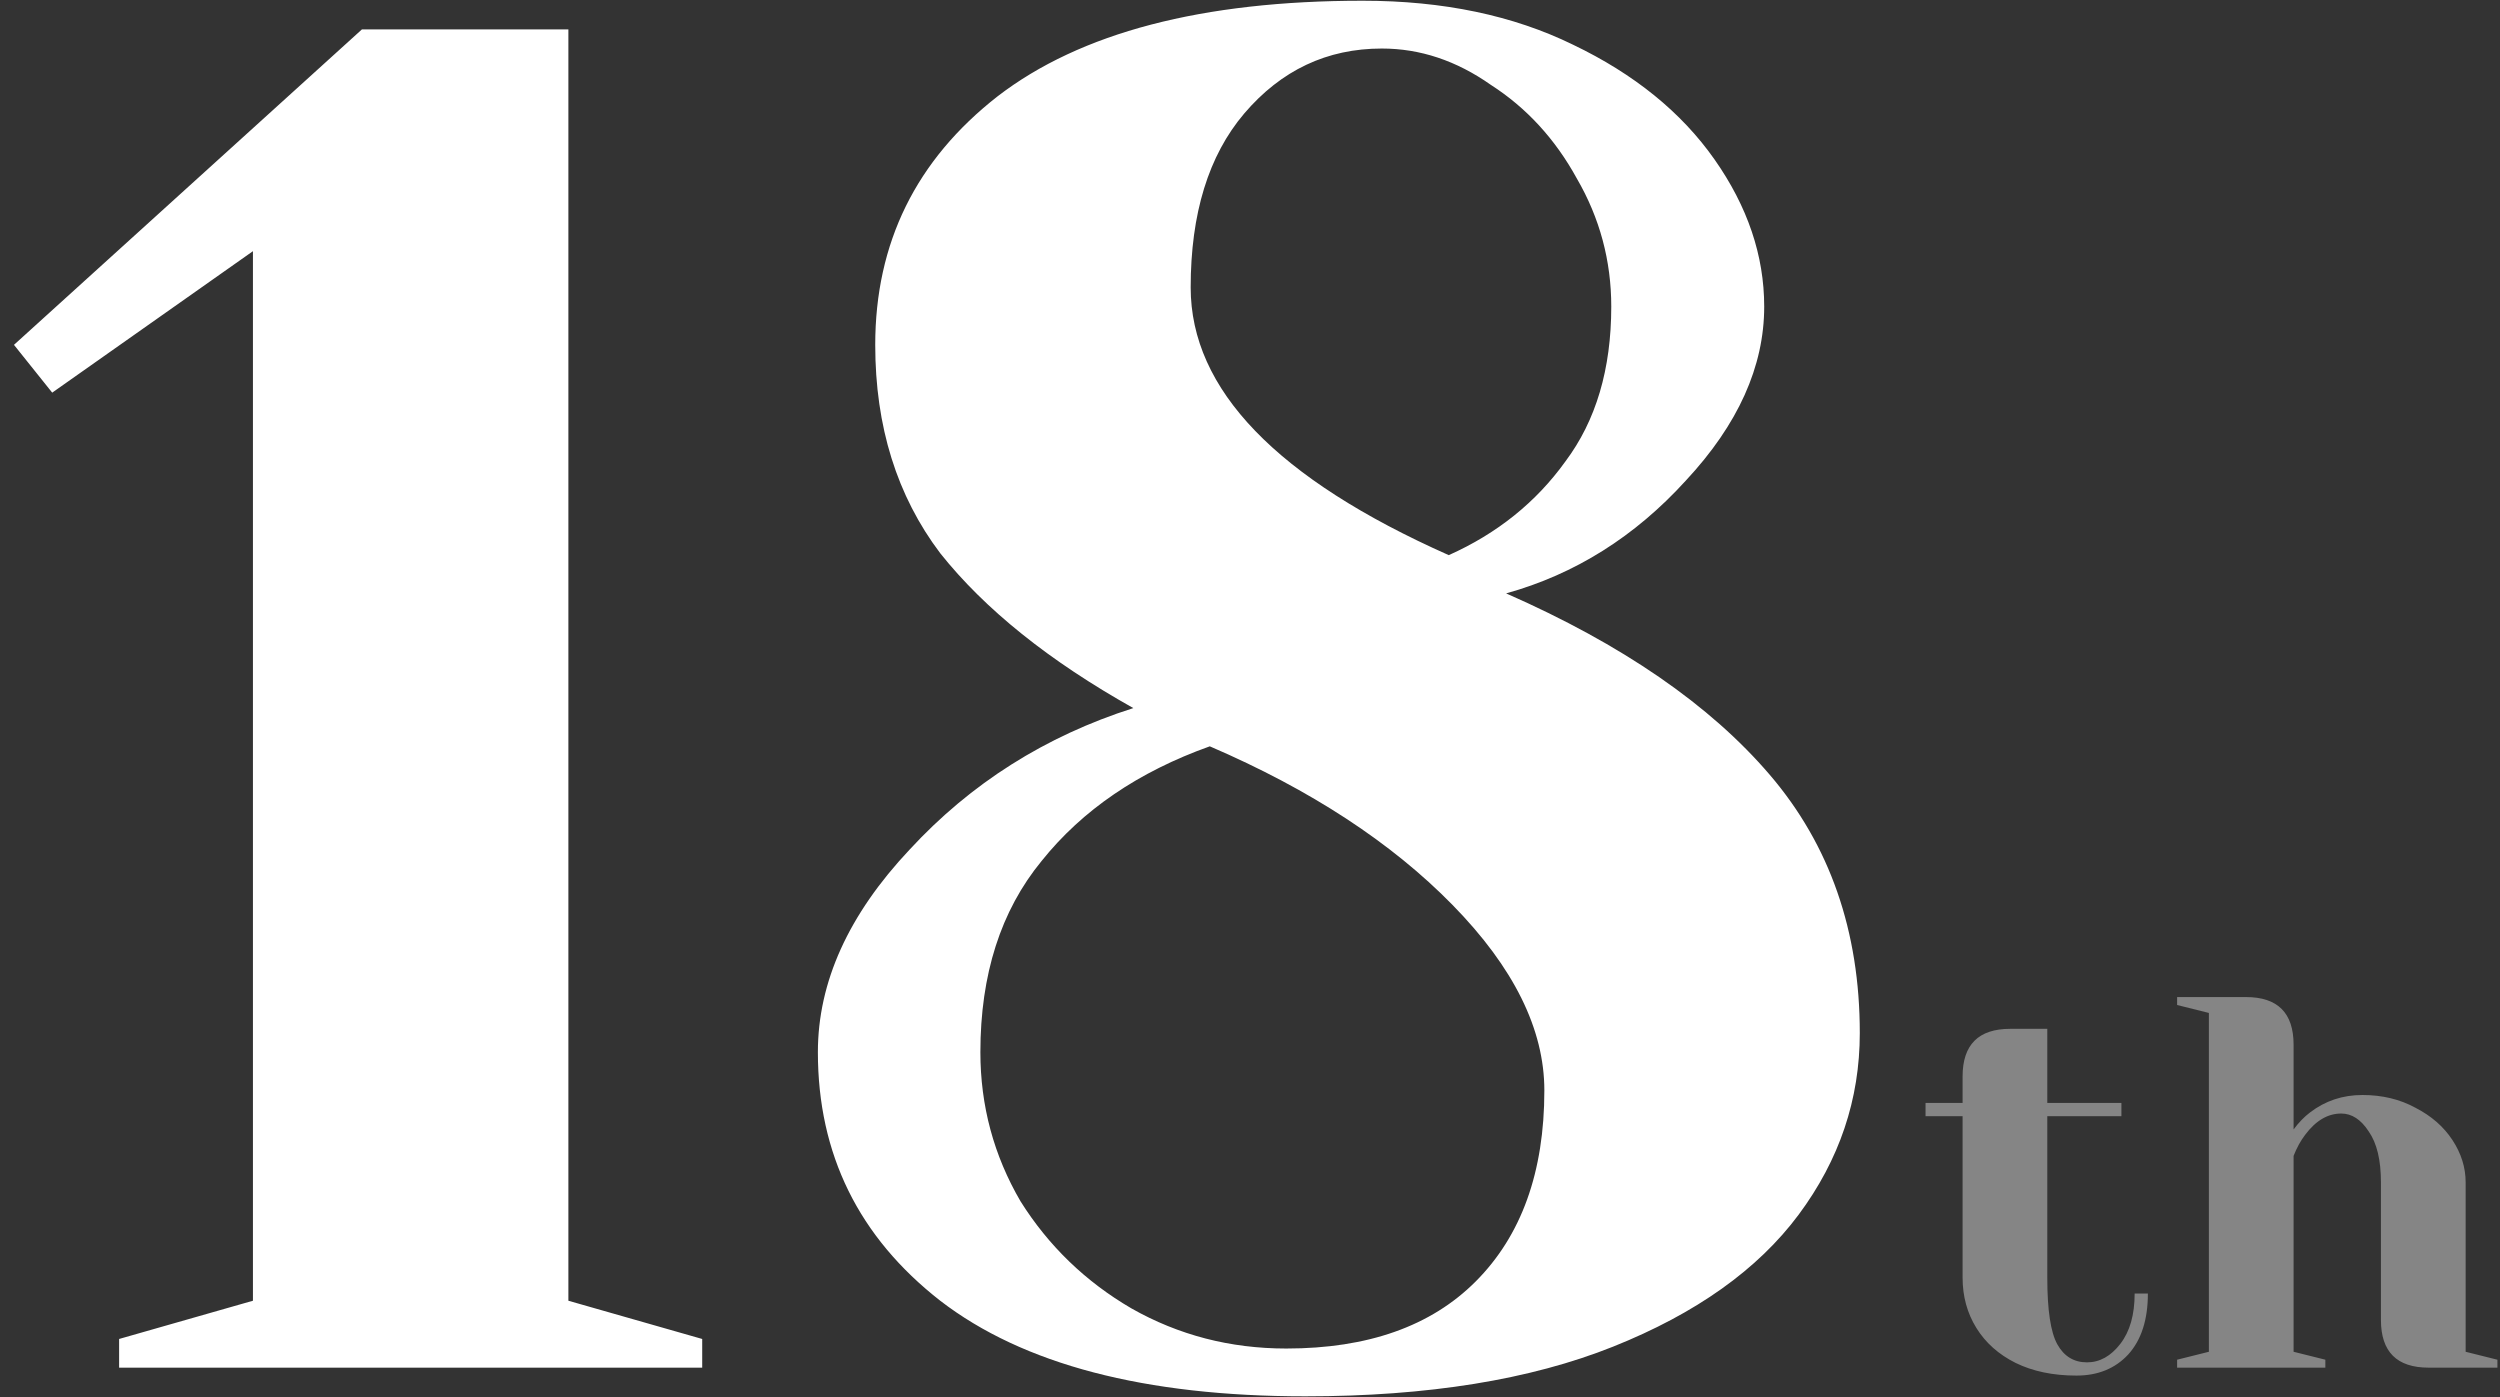 <?xml version="1.0" encoding="UTF-8"?> <svg xmlns="http://www.w3.org/2000/svg" width="170" height="95" viewBox="0 0 170 95" fill="none"><rect x="0" y="0" width="170" height="95" fill="#333333" stroke="none"/> <path d="M8.1 93V91.05L17.2 88.45V17.08L3.55 26.7L0.95 23.45L24.61 2H38.65V88.45L47.75 91.05V93H8.1ZM88.766 94.95C77.846 94.95 69.569 92.783 63.936 88.45C58.389 84.117 55.616 78.483 55.616 71.55C55.616 66.783 57.696 62.19 61.856 57.77C66.016 53.263 71.086 50.057 77.066 48.15C71.346 44.943 66.969 41.433 63.936 37.62C60.989 33.72 59.516 28.997 59.516 23.45C59.516 16.517 62.289 10.883 67.836 6.55C73.469 2.217 81.746 0.05 92.666 0.05C98.126 0.05 102.893 1.047 106.966 3.04C111.126 5.033 114.333 7.633 116.586 10.84C118.839 14.047 119.966 17.383 119.966 20.85C119.966 24.923 118.189 28.867 114.636 32.68C111.169 36.493 107.096 39.05 102.416 40.35C110.303 43.817 116.283 47.933 120.356 52.7C124.429 57.467 126.466 63.317 126.466 70.25C126.466 74.757 125.079 78.873 122.306 82.6C119.533 86.327 115.329 89.317 109.696 91.57C104.063 93.823 97.086 94.95 88.766 94.95ZM98.516 37.75C101.809 36.277 104.453 34.153 106.446 31.38C108.526 28.607 109.566 25.097 109.566 20.85C109.566 17.73 108.786 14.827 107.226 12.14C105.753 9.453 103.803 7.33 101.376 5.77C99.036 4.123 96.566 3.3 93.966 3.3C90.239 3.3 87.119 4.773 84.606 7.72C82.179 10.58 80.966 14.523 80.966 19.55C80.966 26.483 86.816 32.55 98.516 37.75ZM87.466 91.7C93.013 91.7 97.303 90.183 100.336 87.15C103.456 84.03 105.016 79.697 105.016 74.15C105.016 69.99 102.936 65.787 98.776 61.54C94.616 57.293 89.113 53.697 82.266 50.75C77.413 52.483 73.599 55.083 70.826 58.55C68.053 61.93 66.666 66.263 66.666 71.55C66.666 75.19 67.576 78.57 69.396 81.69C71.303 84.723 73.816 87.15 76.936 88.97C80.143 90.79 83.653 91.7 87.466 91.7Z" fill="white"></path> <path d="M141.196 93.54C139.612 93.54 138.232 93.252 137.056 92.676C135.904 92.1 135.016 91.308 134.392 90.3C133.768 89.292 133.456 88.152 133.456 86.88V75.9H130.936V75H133.456V73.2C133.456 71.04 134.536 69.96 136.696 69.96H139.216V75H144.256V75.9H139.216V86.88C139.216 89.088 139.444 90.6 139.9 91.416C140.356 92.232 141.028 92.64 141.916 92.64C142.78 92.64 143.536 92.22 144.184 91.38C144.832 90.54 145.156 89.4 145.156 87.96H146.056C146.056 89.736 145.612 91.116 144.724 92.1C143.836 93.06 142.66 93.54 141.196 93.54ZM148.044 92.46L150.204 91.92V68.88L148.044 68.34V67.8H152.724C154.884 67.8 155.964 68.88 155.964 71.04V76.8C156.324 76.32 156.696 75.936 157.08 75.648C158.112 74.856 159.3 74.46 160.644 74.46C161.988 74.46 163.188 74.748 164.244 75.324C165.324 75.876 166.164 76.608 166.764 77.52C167.364 78.432 167.664 79.392 167.664 80.4V91.92L169.824 92.46V93H165.144C162.984 93 161.904 91.92 161.904 89.76V80.4C161.904 78.888 161.628 77.736 161.076 76.944C160.548 76.128 159.924 75.72 159.204 75.72C158.292 75.72 157.476 76.2 156.756 77.16C156.444 77.568 156.18 78.048 155.964 78.6V91.92L158.124 92.46V93H148.044V92.46Z" fill="white" fill-opacity="0.4"></path> </svg> 